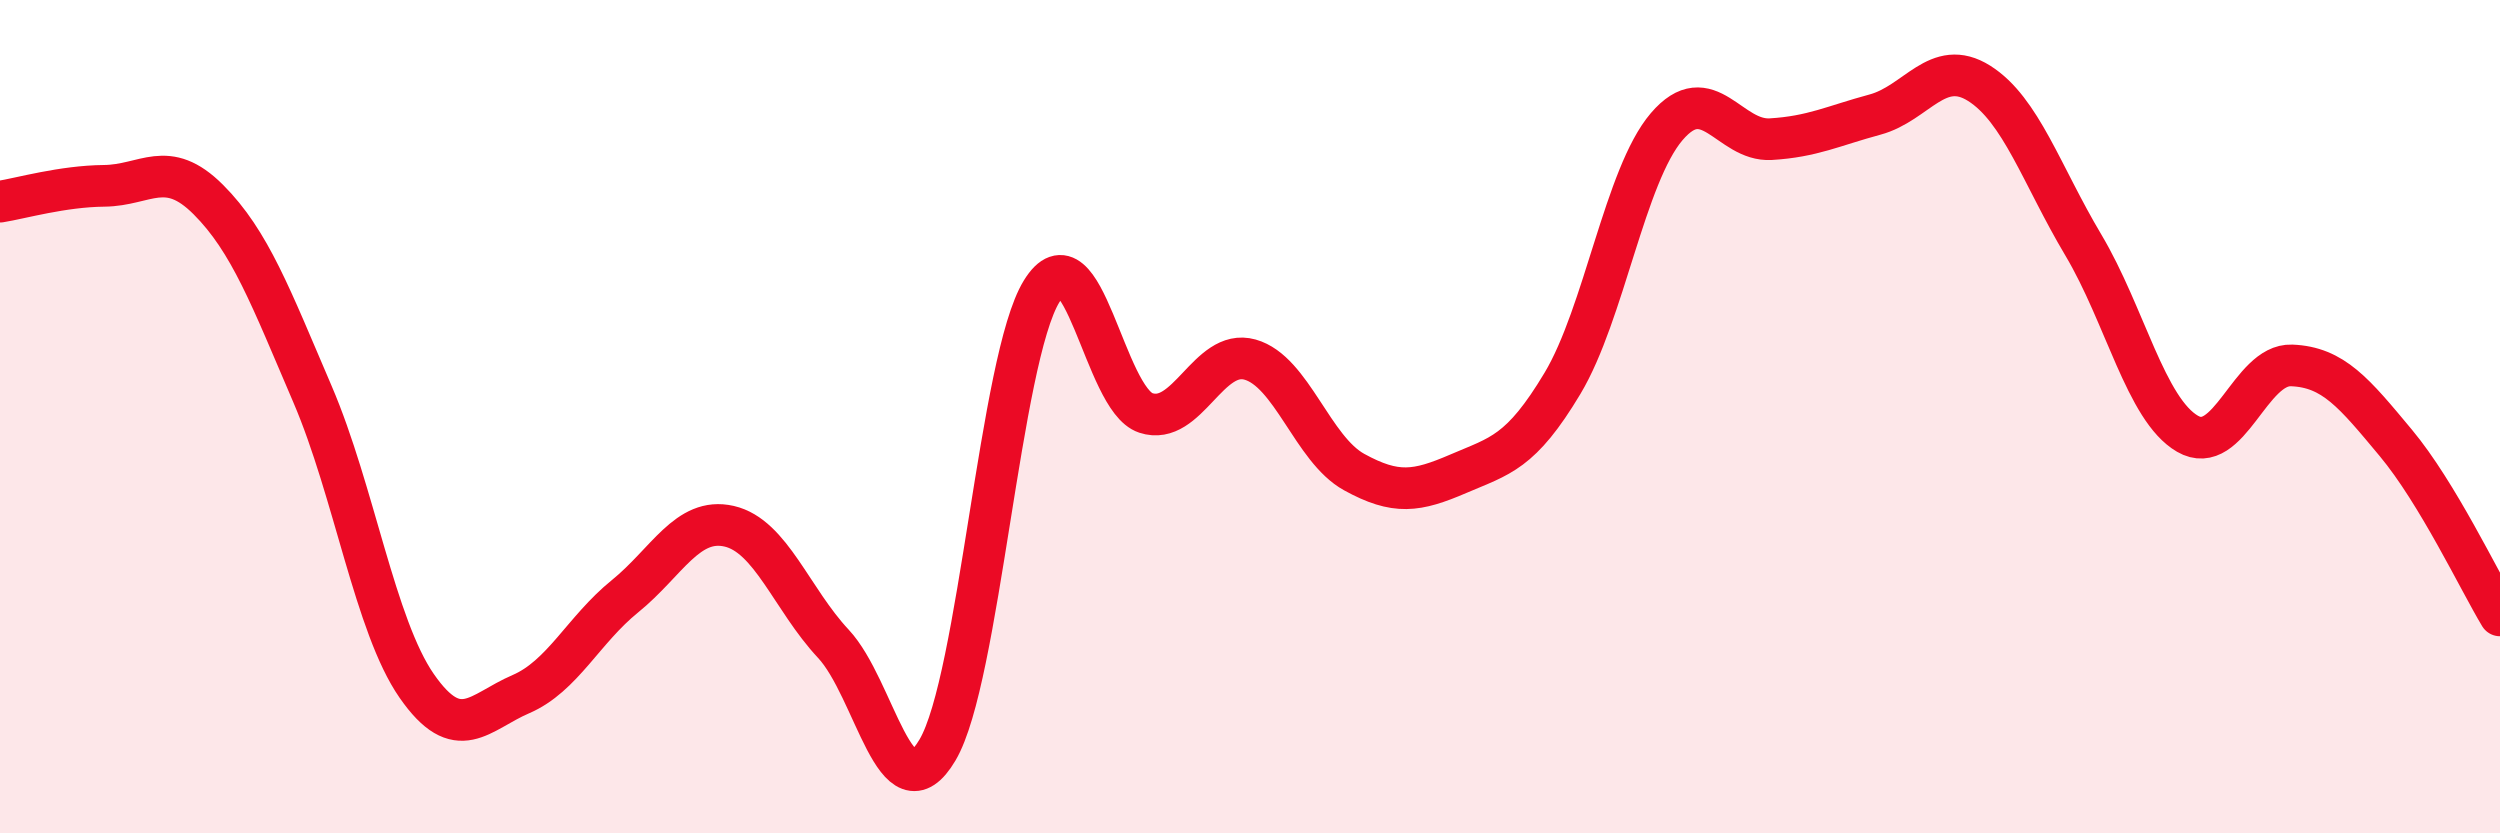 
    <svg width="60" height="20" viewBox="0 0 60 20" xmlns="http://www.w3.org/2000/svg">
      <path
        d="M 0,4.84 C 0.5,4.76 1.5,4.47 2.5,4.46 C 3.5,4.45 4,3.79 5,4.79 C 6,5.79 6.5,7.13 7.5,9.46 C 8.5,11.79 9,15.02 10,16.46 C 11,17.9 11.5,17.09 12.5,16.66 C 13.5,16.23 14,15.12 15,14.31 C 16,13.5 16.5,12.4 17.5,12.63 C 18.5,12.86 19,14.38 20,15.45 C 21,16.52 21.5,19.69 22.5,18 C 23.5,16.31 24,8.61 25,6.99 C 26,5.37 26.5,9.58 27.5,9.91 C 28.5,10.24 29,8.35 30,8.63 C 31,8.91 31.5,10.78 32.5,11.33 C 33.5,11.88 34,11.8 35,11.37 C 36,10.94 36.5,10.87 37.5,9.2 C 38.5,7.53 39,4.21 40,3.04 C 41,1.87 41.5,3.4 42.5,3.34 C 43.5,3.28 44,3.02 45,2.75 C 46,2.48 46.5,1.37 47.5,2 C 48.5,2.63 49,4.2 50,5.88 C 51,7.56 51.5,9.83 52.5,10.41 C 53.5,10.99 54,8.73 55,8.77 C 56,8.81 56.5,9.43 57.5,10.63 C 58.5,11.83 59.5,13.94 60,14.77L60 20L0 20Z"
        fill="#EB0A25"
        opacity="0.1"
        stroke-linecap="round"
        stroke-linejoin="round"
      />
      <path
        d="M 0,4.84 C 0.5,4.76 1.5,4.47 2.5,4.46 C 3.5,4.45 4,3.79 5,4.79 C 6,5.79 6.5,7.13 7.5,9.46 C 8.5,11.79 9,15.02 10,16.46 C 11,17.9 11.5,17.09 12.5,16.66 C 13.5,16.23 14,15.12 15,14.31 C 16,13.5 16.5,12.4 17.5,12.63 C 18.5,12.86 19,14.38 20,15.45 C 21,16.52 21.5,19.69 22.5,18 C 23.5,16.31 24,8.61 25,6.99 C 26,5.37 26.5,9.58 27.5,9.91 C 28.5,10.24 29,8.35 30,8.63 C 31,8.91 31.5,10.78 32.5,11.33 C 33.5,11.88 34,11.8 35,11.37 C 36,10.94 36.5,10.87 37.5,9.2 C 38.5,7.53 39,4.21 40,3.04 C 41,1.87 41.5,3.4 42.5,3.34 C 43.5,3.28 44,3.02 45,2.75 C 46,2.48 46.5,1.37 47.5,2 C 48.5,2.63 49,4.2 50,5.88 C 51,7.56 51.5,9.83 52.5,10.41 C 53.5,10.99 54,8.73 55,8.77 C 56,8.81 56.5,9.43 57.5,10.63 C 58.5,11.83 59.5,13.94 60,14.77"
        stroke="#EB0A25"
        stroke-width="1"
        fill="none"
        stroke-linecap="round"
        stroke-linejoin="round"
      />
    </svg>
  